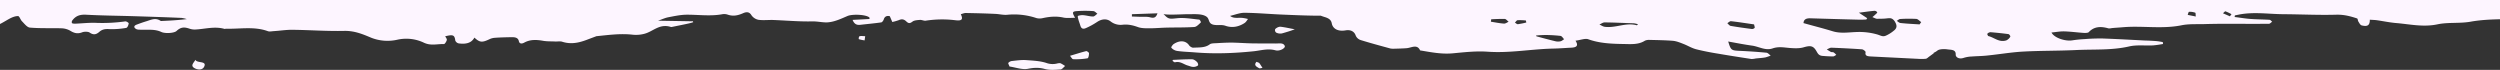 <svg xmlns="http://www.w3.org/2000/svg" viewBox="0 0 2500 69.85"><rect x="0" y="0" width="2500" height="69.85" fill="#333333" stroke="none"/><defs><style>.cls-1{fill:#fdf5ff;}</style></defs><g id="Layer_2" data-name="Layer 2"><g id="Layer_1-2" data-name="Layer 1"><path class="cls-1" d="M1086.3,51.1c-5,1.2-9.8,2.8-16.3,4.7,1.2,1.4,2.2,3.4,3.2,3.4a68.33,68.33,0,0,0,14.3-.9c1-.2,1.5-3.3,1.5-5.1C1089,52.5,1086.9,51,1086.3,51.1Zm189.2-7.6c-7.5-.1-15,0-22.5-.1-7.1-.1-14.3-.7-21.3-.8-5.2,0-10.4.3-15.6.6-2.2.1-5,.1-6.3,1.1-4.8,3.7-10.9,3-16.5,3.4-1.3.1-3.5-1.3-4.2-2.4-3.2-4.7-9.4-5.5-15.9-.9-.3.4-2.4,2.6-1.8,3.4a9.86,9.86,0,0,0,6.2,3.2c5.7.8,11.5.9,17.3,1.4,19.5,1.6,38.9.9,58.4-1.1,7.3-.7,14.3-3.1,22.1-1,4.3,1.2,10.1-2.1,9.4-4.3C1283.4,42.4,1278.9,43.6,1275.5,43.5Zm-83.2,15.8c-6.5-.1-12.9.3-19.4.6l-.4,1c.8.5,1.9,1.5,2.5,1.4,5.3-1.3,8.5,2,12.7,3.2,1.8.5,3.6,1.4,5.4,1.4a7.52,7.52,0,0,0,4.8-1.4c.6-.6,0-2.6-.8-3.4C1196,60.9,1194,59.4,1192.3,59.3Zm64.2,2.5c-3.1,3.5.2,5,2.6,6.4.6.4,2.3-.2,3.4-.3-1.1-1.6-2-3.3-3.2-4.8C1258.9,62.6,1257.8,62.4,1256.5,61.8Zm18.7-32.7a3,3,0,0,0,1,3.5,8.94,8.94,0,0,0,5.8.8c4.3-1.2,8.6-2.5,12.8-4.1-5.4-1-10-2.1-14.7-2.6A8.16,8.16,0,0,0,1275.2,29.1ZM9.5,18.7c2.6-1.4,5.8-2.7,8.6-2.6,1.4.1,2.3,3.6,3.9,5.2,2.4,2.4,5,6,7.9,6.3,10.4.9,21,.4,31.5.7A18.74,18.74,0,0,1,70,30.6c3.9,2.4,7.3,3.6,12.2,1.7,2-.8,6-.8,7.5.3,4.2,2.9,7,1.6,9.8-.9,2.7-2.3,5.6-2.9,9.8-2.6a79.69,79.69,0,0,0,16.9-1.2c1.3-.2,2.3-2.9,2.5-4.5.1-.6-2.4-2.2-3.5-2a165,165,0,0,1-28.1,1.5c-7.3-.4-14.7.5-22.1.8-1.1,0-2.9-.2-3.1-.7a2.87,2.87,0,0,1,.6-2.8c3-3.9,6.8-5.8,13.3-5.5,16.1.9,32.3,1,48.4,1.5,15.8.5,31.5,1,47.3,1.7a31.34,31.34,0,0,1,5.3,1.2c-8.8,1.1-17.1,1.5-25.5,1.9a1.67,1.67,0,0,1-1.1-.4c-4.8-3-9.2-.8-13.6.6-3.4,1-6.7,2.2-9.9,3.4s-3,3.1-.4,4.5c1.4.7,3.6.6,5.5.6,6.6.3,13-.8,19.6,2.3,3.7,1.7,12.7,1.2,15.1-1,4.6-4.3,8.1-4,13.4-2.2a15.68,15.68,0,0,0,5.7.7c9.6-.5,19.1-3.4,28.9-.6.5.1,1.1-.2,1.7-.2,13.9.4,28.2-2.5,41.7,2.5,1.7.6,4.2,0,6.3-.1,6.2-.4,12.3-1.4,18.5-1.3,17.2.2,34.4,1.5,51.6,1.1,10.6-.2,18.9,3.5,27.1,6.9a44.41,44.41,0,0,0,26,1.9,41,41,0,0,1,26.3,2.9c7.2,3.5,13.5,1.2,20.2,1.5.9,0,2.6-2.6,2.9-4.1.3-1.1-1-2.5-1.6-3.7,7.9-2,9.4-1.3,10.1,4.3a4.82,4.82,0,0,0,3.4,2.8c6.8.9,12.7-.1,15.7-5.8,5.4,5,7.7,5.1,15.1,1.6a14.39,14.39,0,0,1,5.4-1.4c5.2-.4,10.5-.5,15.8-.6,3.9-.1,7.4.1,8.2,4.1.5,2.3,2.6,2.8,5.2,1.4,5.9-3.3,12.2-3.1,19-1.9,3.9.7,8.1.5,12.1.7,2.3.1,4.9-.4,6.9.2,8.6,2.8,16.4,1.2,24.2-1.7,3.4-1.3,6.7-2.5,10.1-3.8,12-1.2,24-2.9,36.3-1.5a32.44,32.44,0,0,0,12-1c8.7-2.4,14.9-10.4,26.3-6.7a3.75,3.75,0,0,0,1.1-.1c5.8-1.2,11.6-2.3,17.3-3.6,1.3-.3,2.6-.7,3.8-1.1a2.92,2.92,0,0,1-.2-.9l-34.9-.6c4.2-1.5,7.2-2.9,10.5-3.5,5.8-1.1,11.8-2.4,17.7-2.5,11.8-.1,23.7,1.7,35.6-.4a11,11,0,0,1,5.7.3c5.7,2,10.5.8,15.5-1.4,3.4-1.5,6.3-1.5,8.4,2.1a11.27,11.27,0,0,0,6.9,4.5c4.9.7,10.1,0,15.1.2,13,.5,26,1.7,38.9,1.4,5.6-.1,11.1,1.4,15.9.9,6.7-.6,13.1-3.7,19.2-6.3,4.6-2,18.1-1.6,21.8,1.4.4.3.1,1.1.2,1.6l-16.9.9c1.6,4,3.9,5.4,7.9,4.9,6.9-.8,13.8-1.4,20.7-2.4,1-.1,2.1-1.8,2.5-2.8.9-3.2,3.2-4.1,6.1-3.4l2.5,5.8a54.59,54.59,0,0,0,6.6-1.9c3.3-1.5,5.4-.6,7.5,1.4s3.5,2.1,6.1.1c1.6-1.3,4.9-1.5,7.5-1.7,1.8-.1,3.9,1,5.6.8a108,108,0,0,1,29.5-.5c6.9.9,8.2-.8,5.7-6,1.6-.4,3.3-1.2,4.9-1.2,9.9.2,19.8.4,29.8.9,3.9.2,7.8,1.2,11.5.9a70.24,70.24,0,0,1,29.5,3.3,13.42,13.42,0,0,0,6.3,0c6.9-1.5,13.7-2.1,20.8-.5,3.4.7,7.3.2,11.5.2-3.4-5.9-3-6.5,3.6-6.8a118.41,118.41,0,0,1,14.6.1c1.5.1,2.8,1.7,4.1,2.6-1.4,1-2.9,2.8-4.3,2.8-3.1,0-6.3-1-9.5-1.3a13.32,13.32,0,0,0-5.6.7c-.5.2,0,2.2.3,3.3.5,2,1.3,3.9,1.9,5.9.7,2.5,1.9,4.7,5.7,3a73.2,73.2,0,0,0,11.3-6.2c4.4-2.9,9.4-3.6,13.5-.4a16.26,16.26,0,0,0,12.2,3.2c5.5-.5,10.1.6,15.1,2.4,3.3,1.2,7.6,1.2,11.4,1.2,6,0,12-.6,18.1-.7,9-.2,17.9,0,26.8-.6,2.4-.2,4.6-2.8,6.5-4.5.4-.4-.9-2.8-1.6-2.9-7.2-.7-14.7-2.1-21.8-1.4-7.9.8-9,1.3-14-4.4,1.4,1.6,21.2.3,24.4.4,5.6.1,14-.8,18.6,2.4,3.4,2.3,1.5,6.5,6.6,8,4,1.1,8.2-.3,12.5,1.2,6.8,2.4,13.5.9,19.1-2.8,1.5-1,2.3-2.6,3.4-4a36.93,36.93,0,0,0-5.6-1.1c-4.2-.4-8.8.9-12.3-2,5.1-1.2,9.9-3.2,14.6-3.1,12.6.1,25.2,1.3,37.9,1.8,11.7.5,23.3,1,34.9,1.1h3.3c1.3.5,2.7,1,4.1,1.4,4.1,1.3,6.3,2.9,6.9,6.4,1.1,5.5,6.5,8.1,13.6,6.9,5.5-1,9.1,1.3,10.4,5.4a8.21,8.21,0,0,0,5,4.3c9.7,3,19.7,5.7,29.6,8.4a17.9,17.9,0,0,0,4,.2c4.1-.1,8.2-.2,12.2-.5,4.8-.4,10.6-4.4,13.5,2.2,10.9,1.8,21.5,4,33,2.9s23.1-2.4,34.4-1.6c22.1,1.6,43.5-2.6,65.3-3.1,6-.1,12-.6,18.1-.9,5-.2,8.2-1.5,4.6-7,4.8-.6,9.6-2.5,12.6-1.5,11.3,4.1,23,4.6,35,4.8,7.5.1,15.3.9,21.8-3.3a10,10,0,0,1,4.5-.8c7.8.2,15.7.3,23.4.9,3.5.3,7,1.7,10.3,3,4.5,1.7,8.5,4.3,13.2,5.5,7.2,1.8,14.5,3.2,22,4.4,11,1.9,22.1,3.6,33.1,5.3a20.07,20.07,0,0,0,4.2-.5c3.3-.4,6.6-.5,9.8-1.1a47.18,47.18,0,0,0,5.3-1.8c-1.4-1-2.8-2.8-4.3-2.9-8.5-.8-17-1.4-25.6-1.8-9.6-.4-9.8-.4-12.6-9.4,8.3,1.5,15.9,3,23.7,4.1,7,.9,13.5,5.3,20.7,2.8,5.8-2,10.9-1,16.4-.5,4.7.4,10,.7,14.3-.5,6.5-1.9,9.6-2,12.7,3,1.6,2.5,2.3,5.2,6.6,5.5,3.5.3,7,.5,10.5.5,1.1,0,2.1-1,3.2-1.5a12.74,12.74,0,0,0-2.7-2.5c-.7-.4-2-.1-2.8-.5-1.4-.8-2.7-1.6-4-2.5,1.6-.6,3.2-1.8,4.7-1.7,10.1.4,20.3.9,30.4,1.6,1.4.1,3.9,2.1,3.7,2.9-.9,4.1,2.5,4.1,6,4.3l47.7,2.4a40.07,40.07,0,0,0,6-.1,2.77,2.77,0,0,0,.9-.1,8.68,8.68,0,0,0,2.3-1.6l5.2-3.8v-.5a16.76,16.76,0,0,0,3.8-2.3c1.9-1.5,6.9-1.6,10.1-1.1s8.4-.1,8.1,5.2c-.1,2.5,3.2,5,8.2,3.2a31.06,31.06,0,0,1,7.9-1.3c5.2-.4,10.5-.4,15.7-1,11.8-1.2,23.4-3.2,35.2-3.9,18-1,36.2-.7,54.3-1.6,17.4-.8,35,.4,52.3-3.6,7.4-1.7,15.9-.6,23.8-1,3.3-.3,6.6-.8,9.9-1.4a12.25,12.25,0,0,0-.2-1.9c-2.1-.4-4.2-.8-6.4-1q-5.85-.45-11.7-.6c-13.9-.7-27.8-1.5-41.7-2-6.2-.1-12.3.1-18.4.6q-6,.3-12,1.2c-7.1,1.3-18.5-2.4-21.1-7.8,4.5-.4,8.9-1.3,13.1-1.1,6.4.2,12.8,1.1,19.2,1.5,1.6.1,4.2,0,4.9-.7,5.2-5.6,11.7-6.1,19.5-3.9,1.3.4,3.1-.2,4.6-.3,3.5-.3,7-.5,10.5-.8,19.3-1.6,38.8,2,58.1-1.9,7.2-1.5,15.1-1,22.7-1.2,6.8-.2,13.7-.3,20.5-.3,14.8,0,29.5.1,44.3,0,1.1,0,2.2-1.4,3.3-2.1-.9-.6-1.7-1.8-2.6-1.9-6.6-.4-13.2-.4-19.7-.9-5.1-.4-10.2-1.3-15.3-1.9l.3-1.6,4.4-.9c14.7-2.8,29.5-.4,44.2-.3,17.6.1,35.2,1,52.7.5,7.8-.2,14.1,1.5,20.8,3.7.9.3.7,2.2,1.4,3.2.9,1.4,1.8,3.4,3.3,3.8,5.9,1.5,8.2-.2,8.1-5.7,2.3.2,4.6.2,6.9.5,6.3.9,12.5,2.2,18.9,2.8,13.9,1.1,27.5,4.4,42,1.3,10.5-2.2,22.3-.7,32.9-2.6,9.76-1.76,19.63-2.22,29.5-2.47V0H0V24C3.25,22.4,6.27,20.44,9.5,18.7Zm2215.9-7.4a48.51,48.51,0,0,1,6.1,2.9l-1.6,2.1-6.9-3C2223.8,12.5,2225.1,11.2,2225.4,11.3Zm-36.3.5a15.87,15.87,0,0,1,6.1.9c.6.2.3,1.9.6,3.8l-8.1-1.6C2188.1,13.8,2188.5,11.8,2189.1,11.8ZM1987.4,33.7a4.59,4.59,0,0,1,3.1-1.5c6,.5,12,1.1,17.9,1.9.9.1,2.2,2.1,1.9,2.6a9,9,0,0,1-4,3.7c-7.3,2.3-11.9-2.9-18.2-4.4C1987.8,35.2,1987,34.2,1987.4,33.7ZM1900.1,19a144.27,144.27,0,0,1,16.1-.1c1.8.1,3.3,2.1,5,3.2-.5.8-1.1,1.5-1.6,2.3-6.4-.4-12.8-.7-19.1-1.4-1.3-.1-2.5-1.4-3.7-2.1C1897.9,20.2,1899,19.1,1900.1,19Zm-89.8-.7c16.6.5,33.2,1,49.8,1.4,2.1,0,4.1-.1,6.2-.2l.9-1.3-8.3-5.5c5.7-.7,10.7-1.5,15.8-1.9a3.34,3.34,0,0,1,2.5,1.5c.2.6-1,1.4-1.6,2-1,1-2.1,1.9-3.2,2.8,1.6.6,3.3,1.7,4.9,1.7,3.1-.1,6.3,0,9.3-.4,2.3-.2,4.1-.6,6,.7a8.64,8.64,0,0,1,2.6,3.1c1.1,1.9,1.8,4.1.8,6a6.89,6.89,0,0,1-2.1,2.4,34.08,34.08,0,0,1-7.9,5c-3.3,1.5-5.3-.1-8.6-1.1a64.87,64.87,0,0,0-20.1-2.5c-8.3.2-16.5,1.8-24.8-.8-9.4-2.9-19.1-5.3-29-8.1C1803.7,19.6,1805.9,18.2,1810.3,18.3Zm-79.2,2.9c7.8.9,15.4,2.1,23,3.2.3,1.9.9,2.9.5,3.5a3.48,3.48,0,0,1-2.7,1.1c-7.1-.9-14.2-1.9-21.2-3.1-1.3-.2-2.3-1.8-3.4-2.7C1728.5,22.5,1729.9,21,1731.1,21.2Zm-126.5,1.2c9.9.1,19.6.6,29.3.9a18.9,18.9,0,0,1,4.1,1c-.9.8-1.1,1-1.1,1-11-3.1-21.3,3-32.2,1.5-1.9-.3-3.5-1.5-5.3-2.3C1601.2,23.8,1602.9,22.4,1604.6,22.4ZM1544.8,35a137.73,137.73,0,0,1,15.7.9c1.4.2,2.4,2.1,3.6,3.3-1.3.9-2.5,2-4.1,2.2a11.47,11.47,0,0,1-5.2-.3c-6.2-1.5-12.2-3.1-18.4-4.8a3,3,0,0,0-.4-.8C1538.9,35.2,1541.9,35.1,1544.8,35Zm-27.2-14.8a57.08,57.08,0,0,1,8.3.3l.4,2a78.06,78.06,0,0,1-8.4,1.7c-.9.1-2-1-3-1.6C1515.8,21.8,1516.6,20.3,1517.6,20.2Zm-26.4-.9c4.5-.3,9-.4,13.5-.4,1.3.1,2.6,1.8,3.9,2.8-1.5.8-3.2,2-4.6,1.9-4.4-.3-8.7-1.2-13.1-1.9Zm-359.3-5.1,25.6-.9c-1.5,4.2-3.3,5.1-7.5,4-3.1-.8-6.7-.4-10.1-.5l-8-.3ZM195.4,59.8c-1.5,3-5.5,5.8-.8,8.4,3.1,1.7,7.7,2.1,9.5-1.4C207.3,60.5,197,63.5,195.4,59.8ZM859.5,36.3c-.7.2-1,2.7-.6,2.9a38.58,38.58,0,0,0,5.7,1.2c.2-1.1.3-2.3.6-4.2C862.7,36.1,860.8,35.8,859.5,36.3Zm197.6,27.2a18.45,18.45,0,0,1-10.9-.6c-6.2-2-13.4-2.3-20.2-2.8-4.6-.3-9.3.4-14,.9a5.67,5.67,0,0,0-3.6,1.8c-.5.6.5,1.9,1.1,3.7,6.1.9,12.8,3.4,18.4,2.3,6.2-1.2,11-1.4,17,.2,4.7,1.3,10.4.8,15.6.5,1.6-.1,3.1-2.3,4.6-3.5a32.35,32.35,0,0,0-4.7-2.8A9.26,9.26,0,0,0,1057.1,63.5Z"/></g></g></svg>